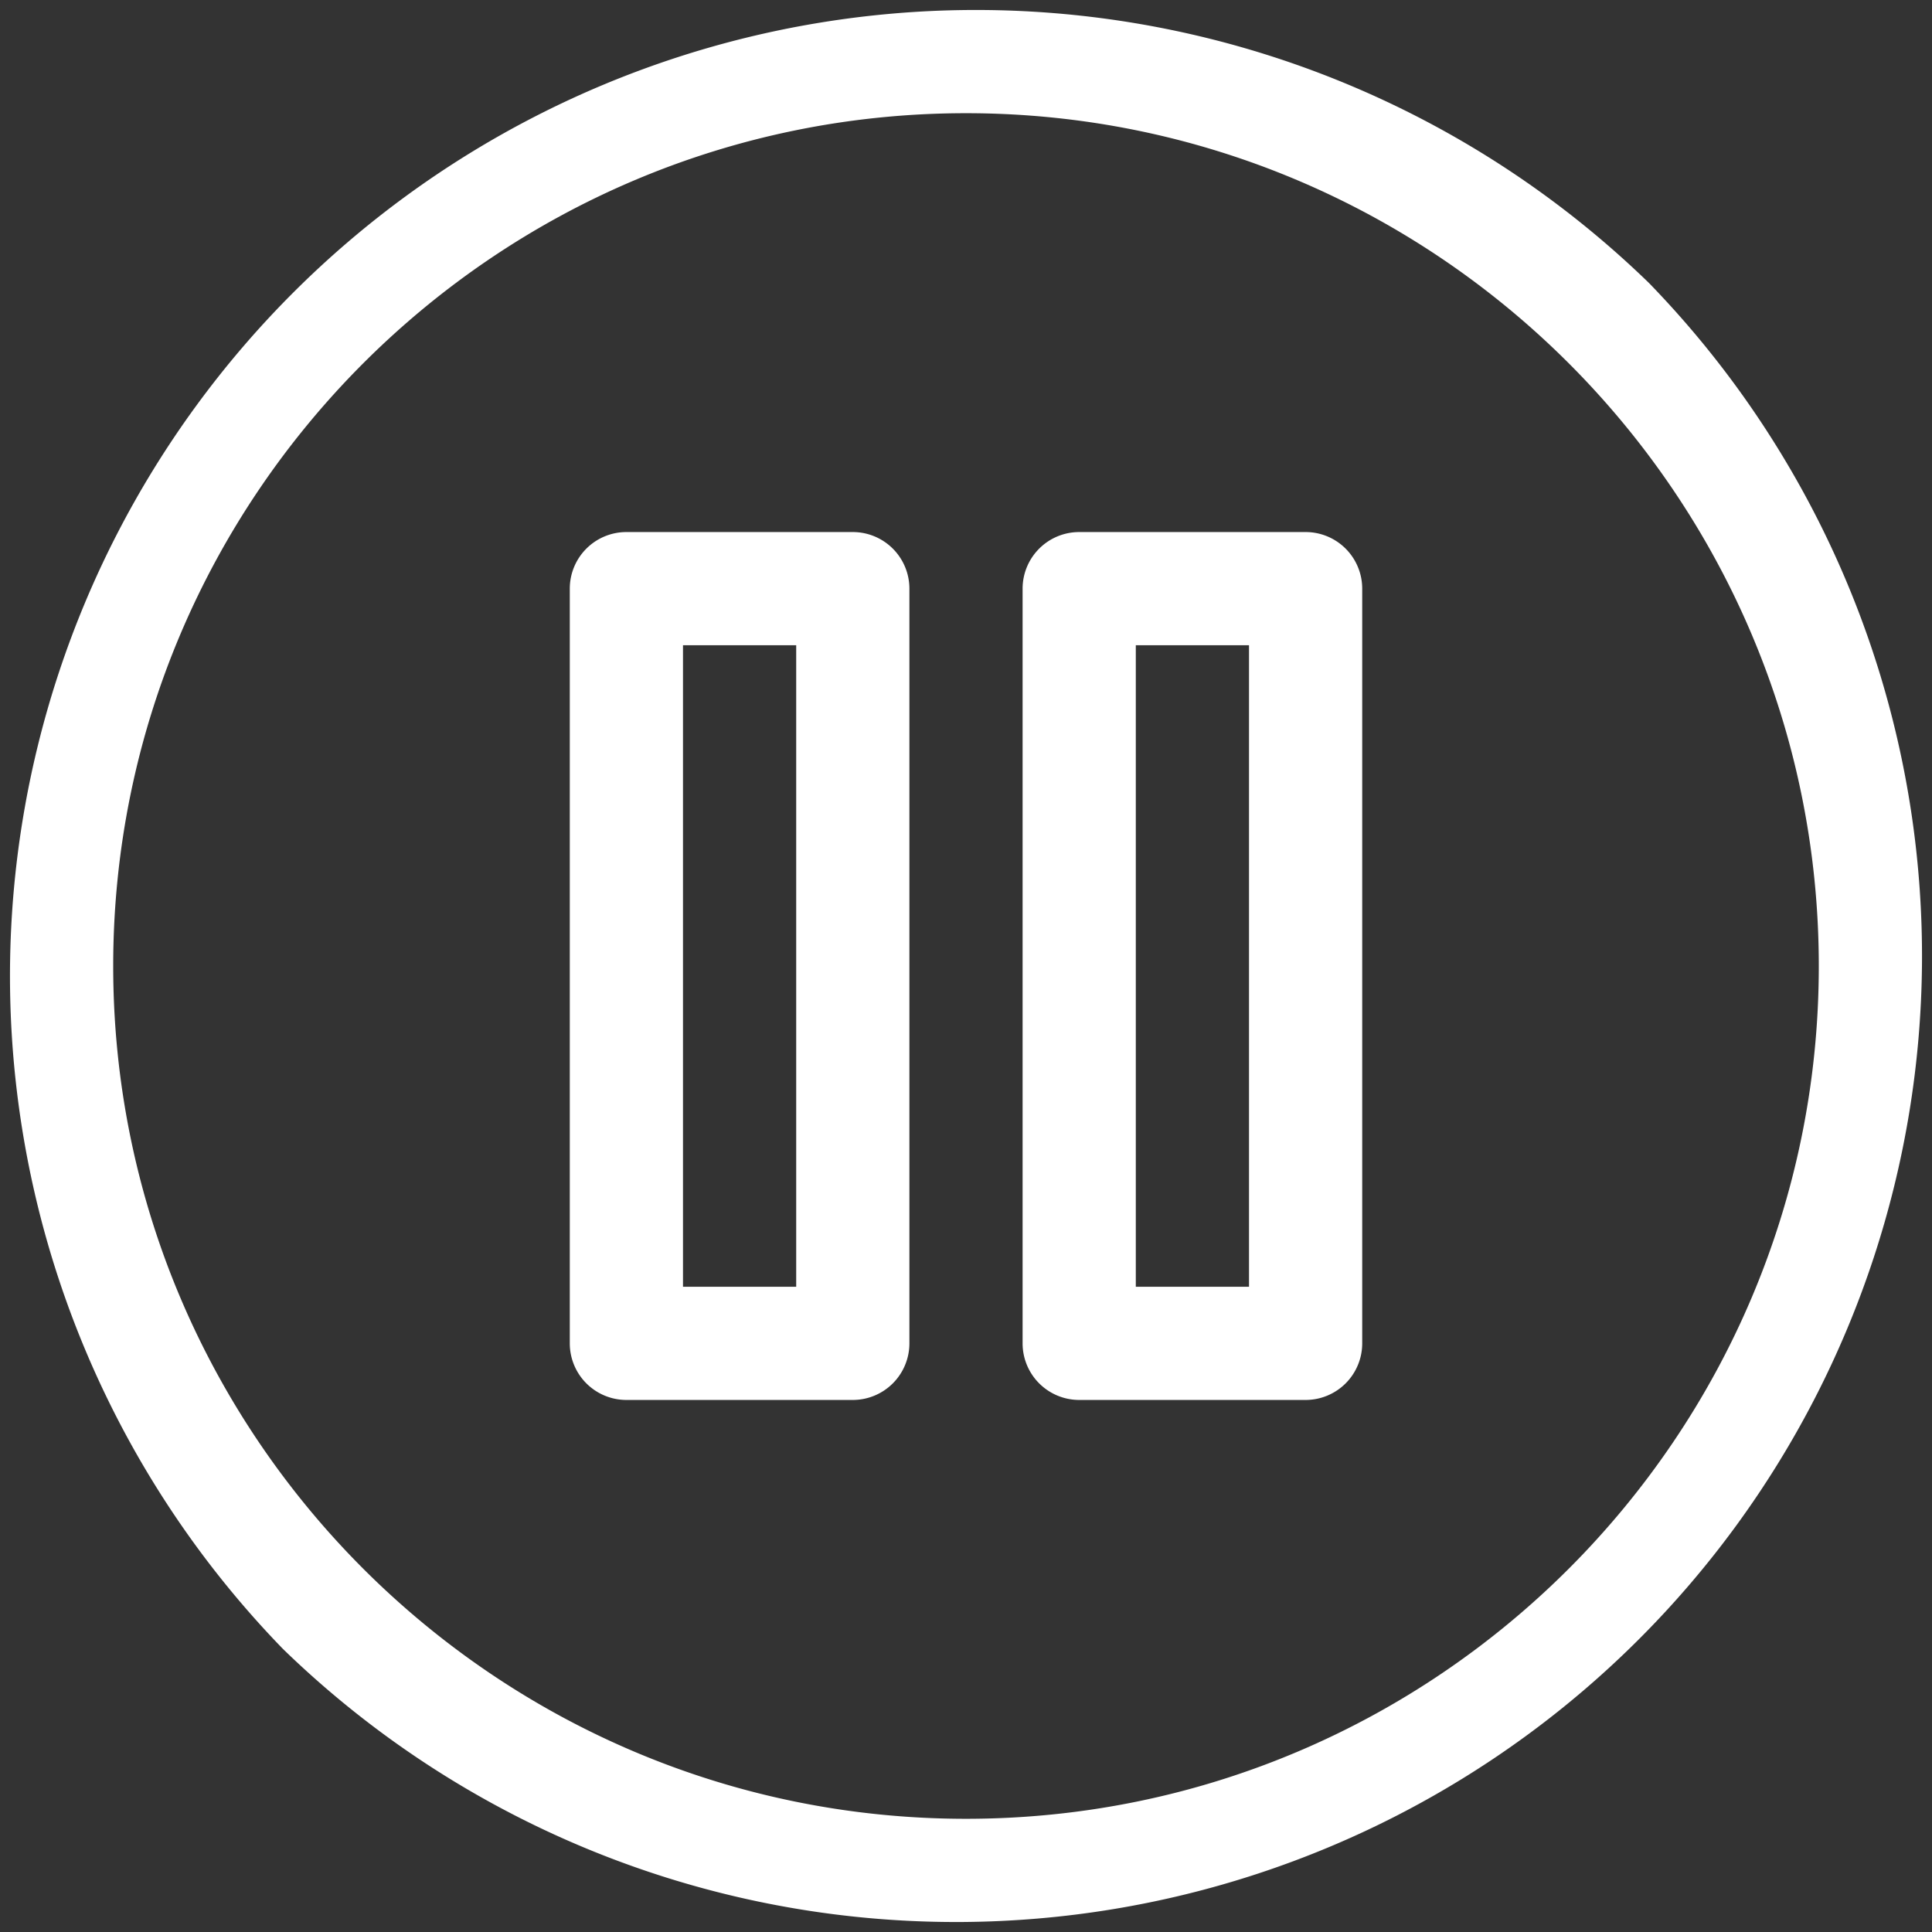 <svg id="Capa_1" data-name="Capa 1" xmlns="http://www.w3.org/2000/svg" viewBox="0 0 512 512"><rect x="0" y="0" width="512" height="512" fill="#333333" stroke="none"/><defs><style>.cls-1{fill:#fff}</style></defs><path class="cls-1" d="M437 75A256 256 0 0075 437 256 256 0 00437 75zM256 482C131.38 482 30 380.62 30 256S131.38 30 256 30s226 101.38 226 226-101.38 226-226 226z"/><path class="cls-1" d="M346 141h-60a15 15 0 00-15 15v200a15 15 0 0015 15h60a15 15 0 0015-15V156a15 15 0 00-15-15zm-15 200h-30V171h30zM226 141h-60a15 15 0 00-15 15v200a15 15 0 0015 15h60a15 15 0 0015-15V156a15 15 0 00-15-15zm-15 200h-30V171h30z"/></svg>